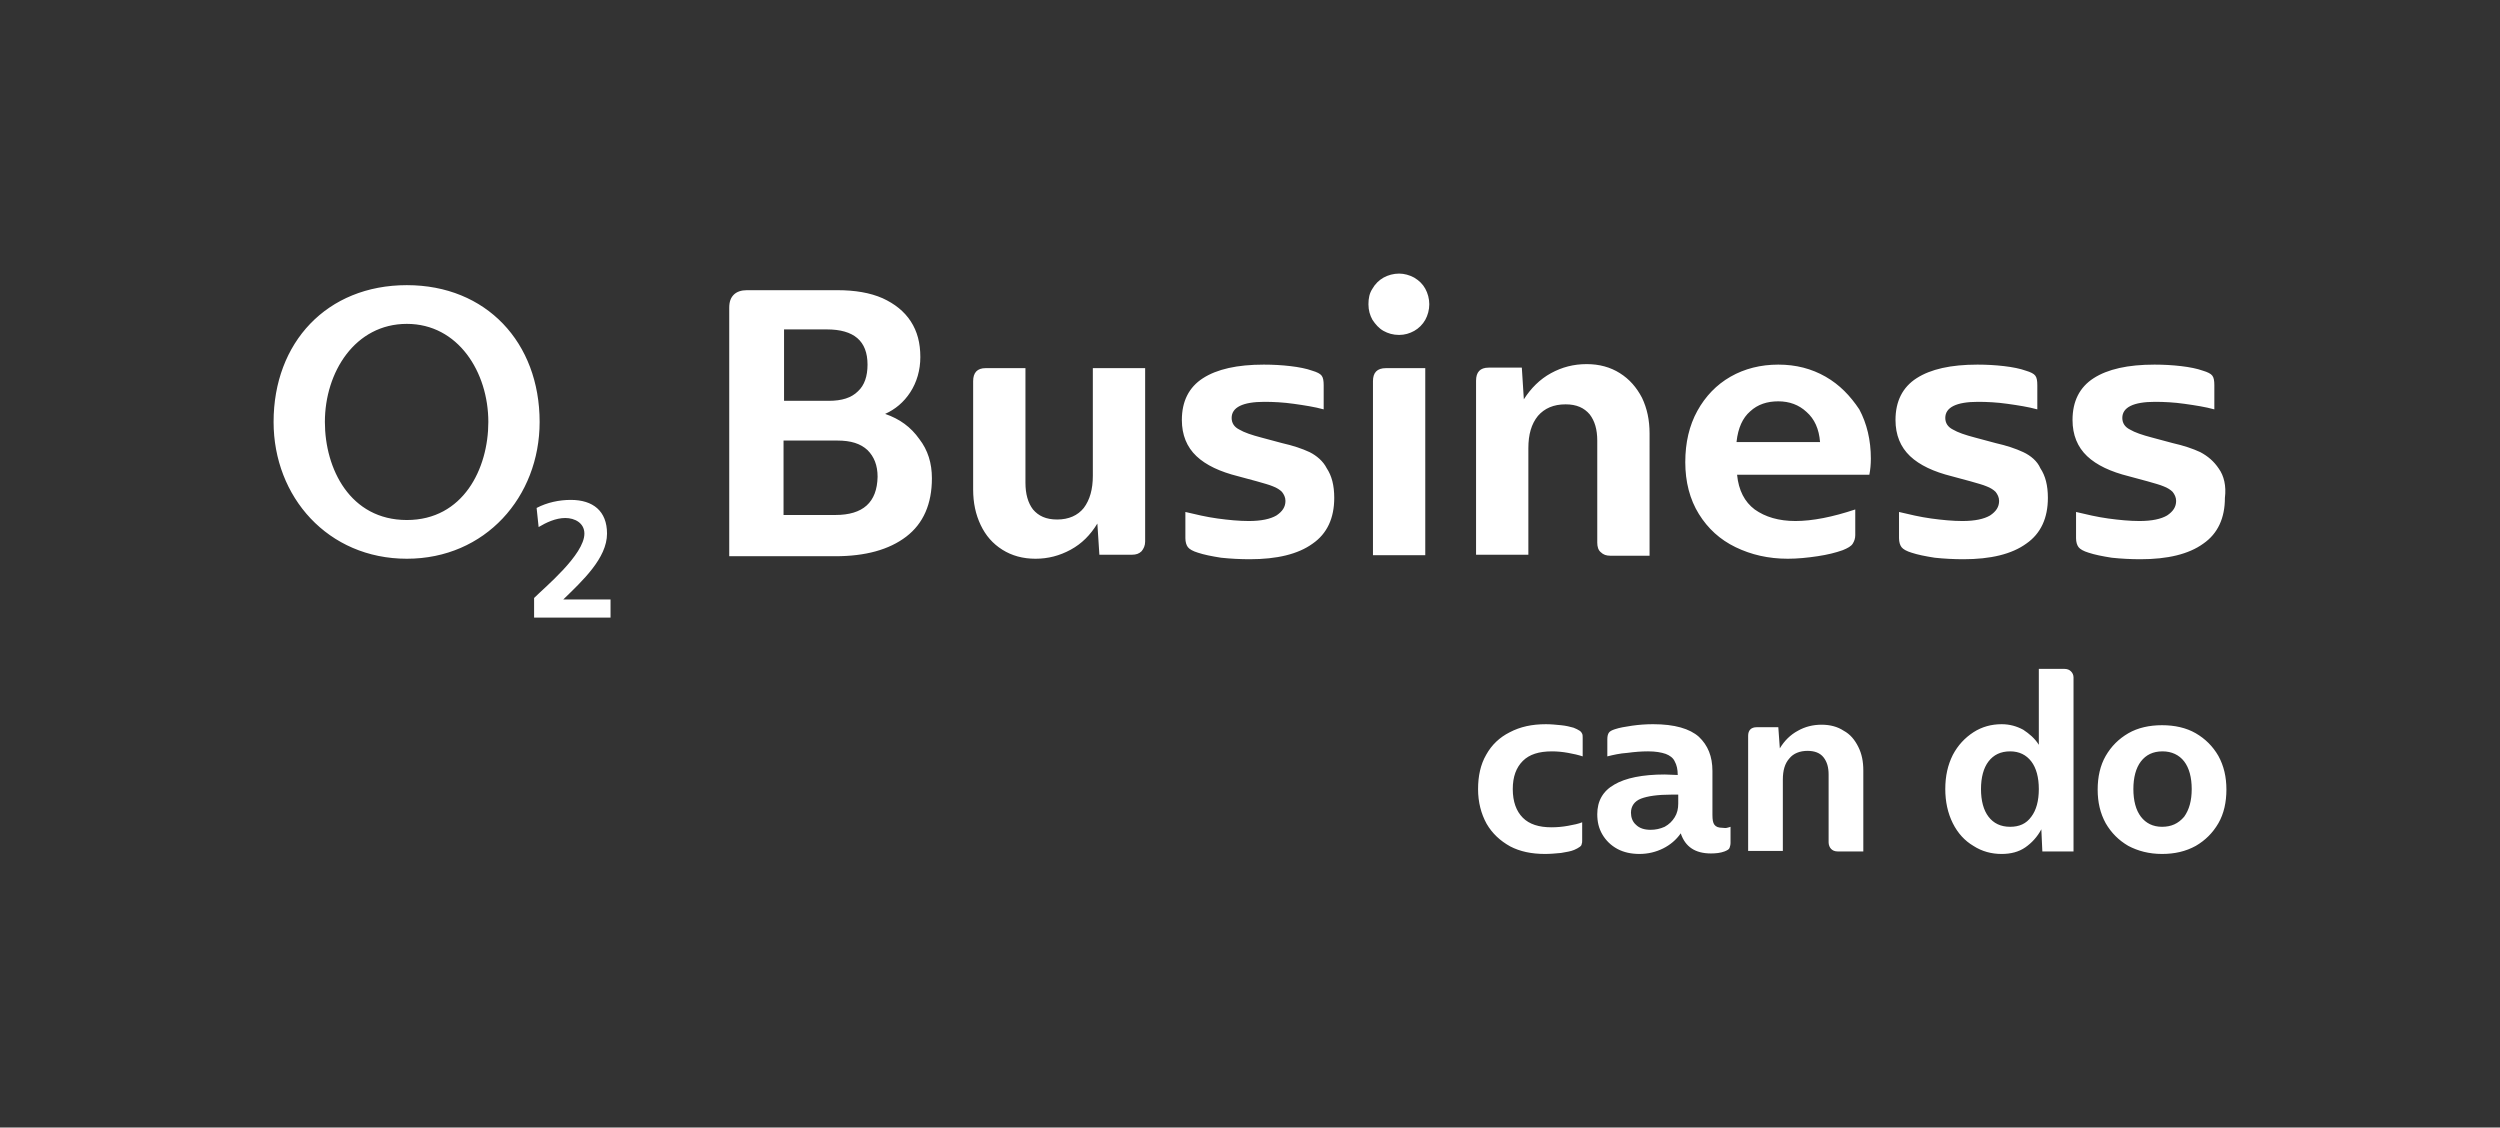 <?xml version="1.0" encoding="utf-8"?>
<!-- Generator: Adobe Illustrator 28.0.0, SVG Export Plug-In . SVG Version: 6.00 Build 0)  -->
<svg version="1.1" id="Logo_Claim_horizontal" xmlns="http://www.w3.org/2000/svg" xmlns:xlink="http://www.w3.org/1999/xlink"
	 x="0px" y="0px" viewBox="0 0 497.1 224.2" style="enable-background:new 0 0 497.1 224.2;" xml:space="preserve">
<rect x="0" y="0" width="497.1" height="224.2" fill="#333333" stroke="none"/>
<style type="text/css">
	.st0{fill:#FFFFFF;}
</style>
<path class="st0" d="M429.9,164.4c-1.8,0-3.2-0.7-4.2-2c-1-1.3-1.5-3.2-1.5-5.5c0-2.3,0.5-4.2,1.5-5.5c1-1.3,2.4-2,4.3-2
	c1.8,0,3.3,0.7,4.3,2c1,1.3,1.5,3.2,1.5,5.5c0,2.3-0.5,4.1-1.5,5.5C433.1,163.8,431.7,164.4,429.9,164.4 M429.9,169.8
	c2.5,0,4.7-0.5,6.7-1.6c1.9-1.1,3.4-2.6,4.5-4.5c1.1-1.9,1.6-4.2,1.6-6.7c0-2.5-0.5-4.7-1.6-6.7c-1.1-1.9-2.6-3.4-4.5-4.5
	c-1.9-1.1-4.2-1.6-6.7-1.6c-2.5,0-4.8,0.5-6.7,1.6c-1.9,1.1-3.4,2.6-4.5,4.5c-1.1,1.9-1.6,4.2-1.6,6.7c0,2.5,0.5,4.7,1.6,6.7
	c1.1,1.9,2.6,3.4,4.5,4.5C425.1,169.2,427.3,169.8,429.9,169.8 M399.7,164.4c-1.9,0-3.3-0.7-4.3-2c-1-1.3-1.5-3.2-1.5-5.5
	c0-2.3,0.5-4.2,1.5-5.5c1-1.3,2.4-2,4.3-2c1.8,0,3.2,0.7,4.2,2c1,1.3,1.5,3.2,1.5,5.5c0,2.3-0.5,4.2-1.5,5.5
	C402.9,163.8,401.5,164.4,399.7,164.4 M405.4,133v15.1c-0.8-1.3-1.9-2.2-3.1-3c-1.3-0.7-2.7-1.1-4.3-1.1c-2,0-3.9,0.5-5.6,1.6
	c-1.7,1.1-3.1,2.6-4.1,4.5c-1,2-1.5,4.2-1.5,6.8c0,2.5,0.5,4.8,1.5,6.8c1,2,2.4,3.5,4.1,4.5c1.7,1.1,3.6,1.6,5.6,1.6
	c1.8,0,3.4-0.4,4.7-1.3s2.4-2.1,3.2-3.6l0.2,4.4h6.2v-34.6c0-0.5-0.2-0.9-0.5-1.2c-0.3-0.3-0.7-0.5-1.3-0.5H405.4z M362.2,144.1
	c-1.7,0-3.3,0.4-4.7,1.2c-1.5,0.8-2.7,2-3.6,3.5l-0.3-4.2h-4.3c-1.1,0-1.7,0.6-1.7,1.7v22.9h6.9v-14.2c0-1.8,0.4-3.2,1.3-4.2
	c0.8-1,2.1-1.5,3.6-1.5c1.4,0,2.5,0.4,3.2,1.3c0.7,0.9,1,2,1,3.4v13.5c0,0.5,0.2,1,0.5,1.3c0.3,0.3,0.7,0.5,1.3,0.5h5.1v-16.1
	c0-1.8-0.3-3.3-1-4.7c-0.7-1.4-1.6-2.5-2.9-3.2C365.4,144.5,363.9,144.1,362.2,144.1 M328.2,165c-1.2,0-2.2-0.3-2.9-1
	c-0.7-0.6-1-1.5-1-2.4c0-1.3,0.7-2.3,2-2.8c1.3-0.5,3.3-0.8,6.1-0.8h1.3v1.8c0,1-0.2,1.9-0.7,2.7c-0.5,0.8-1.1,1.4-2,1.9
	C330.1,164.8,329.2,165,328.2,165 M342.5,164.6c-0.8,0-1.3-0.2-1.6-0.6c-0.3-0.4-0.4-1-0.4-2v-8.7c0-2.9-0.9-5.1-2.7-6.8
	c-1.8-1.6-4.8-2.5-9.1-2.5c-1.4,0-2.8,0.1-4.2,0.3c-1.4,0.2-2.5,0.4-3.4,0.7c-0.6,0.2-1,0.4-1.2,0.7s-0.3,0.7-0.3,1.3v3.4
	c1.2-0.3,2.5-0.6,4-0.7c1.5-0.2,2.8-0.3,4.1-0.3c1.5,0,2.6,0.2,3.5,0.5c0.8,0.3,1.5,0.8,1.8,1.5c0.4,0.7,0.6,1.6,0.6,2.7L331,154
	c-4.4,0-7.8,0.7-10,2c-2.3,1.3-3.4,3.3-3.4,5.9c0,1.5,0.3,2.8,1,4c0.7,1.2,1.7,2.2,3,2.9c1.3,0.7,2.8,1,4.4,1c1.7,0,3.3-0.4,4.7-1.1
	c1.4-0.7,2.6-1.7,3.5-3c0.9,2.7,2.9,4,6,4c1,0,1.9-0.1,2.7-0.4c0.5-0.2,0.9-0.4,1-0.7c0.1-0.3,0.2-0.6,0.2-1v-3.2
	c-0.2,0.1-0.4,0.1-0.7,0.2S342.8,164.6,342.5,164.6 M307.2,169.8c1.1,0,2.1-0.1,3.2-0.2c1.1-0.2,1.9-0.3,2.6-0.6
	c0.5-0.2,0.8-0.4,1.1-0.6s0.4-0.4,0.4-0.6c0.1-0.2,0.1-0.4,0.1-0.7v-3.6c-0.7,0.3-1.7,0.5-2.8,0.7c-1.1,0.2-2.2,0.3-3.3,0.3
	c-2.5,0-4.4-0.6-5.7-1.9c-1.3-1.3-2-3.2-2-5.7c0-2.5,0.7-4.3,2-5.6c1.3-1.3,3.2-1.9,5.8-1.9c1,0,2.1,0.1,3.2,0.3
	c1.1,0.2,2,0.4,2.9,0.7v-3.7c0-0.3,0-0.6-0.1-0.8c-0.1-0.2-0.2-0.4-0.5-0.6c-0.3-0.2-0.7-0.4-1.2-0.6c-0.7-0.2-1.5-0.4-2.5-0.5
	c-1-0.1-2-0.2-3-0.2c-2.8,0-5.1,0.5-7.2,1.6c-2,1-3.6,2.5-4.7,4.5c-1.1,1.9-1.6,4.2-1.6,6.8c0,2.6,0.6,4.9,1.7,6.9
	c1.1,1.9,2.7,3.4,4.7,4.5C302.2,169.3,304.5,169.8,307.2,169.8 M441.2,93.2c-1-1.5-2.2-2.5-3.7-3.3c-1.5-0.7-3.3-1.3-5.5-1.8
	l-4.1-1.1c-1.9-0.5-3.4-1-4.4-1.6c-1-0.5-1.5-1.3-1.5-2.3c0-2.1,2.2-3.2,6.5-3.2c1.8,0,3.8,0.1,5.9,0.4c2.1,0.3,4.1,0.6,5.9,1.1
	v-4.8c0-0.9-0.1-1.5-0.4-1.9c-0.3-0.4-0.9-0.7-1.9-1c-1.1-0.4-2.6-0.7-4.3-0.9c-1.7-0.2-3.5-0.3-5.3-0.3c-5.3,0-9.3,0.9-12.1,2.7
	c-2.8,1.8-4.2,4.6-4.2,8.3c0,3,1,5.4,2.9,7.2c1.9,1.8,4.7,3.1,8.3,4l3.7,1c1.4,0.4,2.5,0.7,3.2,1c0.8,0.3,1.4,0.7,1.8,1.1
	c0.4,0.5,0.7,1.1,0.7,1.8c0,1.2-0.6,2.1-1.8,2.9c-1.2,0.7-3,1.1-5.5,1.1c-1.9,0-4-0.2-6.2-0.5c-2.2-0.3-4.3-0.8-6.4-1.3v5.2
	c0,0.8,0.2,1.4,0.5,1.8c0.3,0.4,1,0.8,2,1.1c1.2,0.4,2.7,0.7,4.6,1c1.9,0.2,3.8,0.3,5.7,0.3c5.4,0,9.6-1,12.5-3.1
	c2.9-2,4.3-5.1,4.3-9.1C442.7,96.6,442.2,94.6,441.2,93.2z M402.3,89.9c-1.5-0.7-3.3-1.3-5.5-1.8l-4.1-1.1c-1.9-0.5-3.4-1-4.4-1.6
	c-1-0.5-1.5-1.3-1.5-2.3c0-2.1,2.2-3.2,6.5-3.2c1.8,0,3.8,0.1,5.9,0.4c2.1,0.3,4.1,0.6,5.9,1.1v-4.8c0-0.9-0.1-1.5-0.4-1.9
	c-0.3-0.4-0.9-0.7-1.9-1c-1.1-0.4-2.6-0.7-4.3-0.9c-1.7-0.2-3.5-0.3-5.3-0.3c-5.3,0-9.3,0.9-12.1,2.7c-2.8,1.8-4.2,4.6-4.2,8.3
	c0,3,1,5.4,2.9,7.2c1.9,1.8,4.7,3.1,8.3,4l3.7,1c1.4,0.4,2.5,0.7,3.2,1c0.8,0.3,1.4,0.7,1.8,1.1c0.4,0.5,0.7,1.1,0.7,1.8
	c0,1.2-0.6,2.1-1.8,2.9c-1.2,0.7-3,1.1-5.5,1.1c-1.9,0-4-0.2-6.2-0.5c-2.2-0.3-4.3-0.8-6.4-1.3v5.2c0,0.8,0.2,1.4,0.5,1.8
	c0.3,0.4,1,0.8,2,1.1c1.2,0.4,2.7,0.7,4.6,1c1.9,0.2,3.8,0.3,5.7,0.3c5.4,0,9.6-1,12.5-3.1c2.9-2,4.3-5.1,4.3-9.1
	c0-2.5-0.5-4.4-1.5-5.9C405.1,91.7,403.8,90.6,402.3,89.9z M363,74.9c-2.8-1.6-5.9-2.4-9.4-2.4c-3.5,0-6.7,0.8-9.5,2.4
	c-2.8,1.6-5,3.9-6.6,6.8c-1.6,2.9-2.4,6.3-2.4,10.2c0,3.9,0.9,7.4,2.7,10.3c1.8,2.9,4.2,5.1,7.3,6.6c3.1,1.5,6.5,2.3,10.4,2.3
	c1.9,0,3.9-0.2,5.9-0.5c2-0.3,3.6-0.7,5-1.2c1-0.4,1.7-0.8,2-1.3c0.3-0.5,0.5-1,0.5-1.7v-5.1c-4.5,1.5-8.5,2.3-11.9,2.3
	c-3.3,0-6-0.8-8.1-2.3c-2-1.5-3.2-3.8-3.5-6.9h26.3c0.2-1,0.3-2.1,0.3-3.2c0-3.7-0.8-7-2.3-9.8C367.9,78.7,365.8,76.5,363,74.9z
	 M345.3,87.8c0.3-2.7,1.2-4.7,2.7-6c1.5-1.4,3.4-2,5.6-2c2.2,0,4.1,0.7,5.6,2.1c1.6,1.4,2.5,3.4,2.7,6H345.3z M322.1,74.2
	c-1.9-1.2-4.1-1.8-6.6-1.8c-2.6,0-4.9,0.6-7.1,1.8c-2.2,1.2-4,3-5.4,5.2l-0.4-6.3H296c-1.7,0-2.5,0.9-2.5,2.6v34.6h10.4V89.1
	c0-2.7,0.6-4.8,1.9-6.4c1.3-1.5,3.1-2.3,5.5-2.3c2.2,0,3.7,0.7,4.8,2c1,1.3,1.5,3,1.5,5.2v20.3c0,0.8,0.2,1.5,0.7,1.9
	c0.5,0.5,1.1,0.7,1.9,0.7h7.8V86.2c0-2.7-0.5-5-1.5-7.1C325.4,77,324,75.4,322.1,74.2z M273,75.8v34.6h10.4V73.2h-7.8
	C273.8,73.2,273,74.1,273,75.8z M281.2,55.2c-0.9-0.5-2-0.8-3-0.8c-1.1,0-2.2,0.3-3.1,0.8c-0.9,0.5-1.7,1.3-2.2,2.2
	c-0.6,0.9-0.8,1.9-0.8,3.1c0,1.2,0.3,2.2,0.8,3.1c0.6,0.9,1.3,1.7,2.2,2.2c0.9,0.5,1.9,0.8,3.1,0.8c1.1,0,2.1-0.3,3-0.8
	c0.9-0.5,1.7-1.3,2.2-2.2c0.5-0.9,0.8-2,0.8-3.1c0-1.1-0.3-2.2-0.8-3.1C282.9,56.5,282.2,55.8,281.2,55.2z M260.4,89.9
	c-1.5-0.7-3.3-1.3-5.5-1.8l-4.1-1.1c-1.9-0.5-3.4-1-4.4-1.6c-1-0.5-1.5-1.3-1.5-2.3c0-2.1,2.2-3.2,6.5-3.2c1.8,0,3.8,0.1,5.9,0.4
	c2.1,0.3,4.1,0.6,5.9,1.1v-4.8c0-0.9-0.1-1.5-0.4-1.9c-0.3-0.4-0.9-0.7-1.9-1c-1.1-0.4-2.6-0.7-4.3-0.9c-1.7-0.2-3.5-0.3-5.3-0.3
	c-5.3,0-9.3,0.9-12.1,2.7c-2.8,1.8-4.2,4.6-4.2,8.3c0,3,1,5.4,2.9,7.2c1.9,1.8,4.7,3.1,8.3,4l3.7,1c1.4,0.4,2.5,0.7,3.2,1
	c0.8,0.3,1.4,0.7,1.8,1.1c0.4,0.5,0.7,1.1,0.7,1.8c0,1.2-0.6,2.1-1.8,2.9c-1.2,0.7-3,1.1-5.5,1.1c-1.9,0-4-0.2-6.2-0.5
	c-2.2-0.3-4.3-0.8-6.4-1.3v5.2c0,0.8,0.2,1.4,0.5,1.8c0.3,0.4,1,0.8,2,1.1c1.2,0.4,2.7,0.7,4.6,1c1.9,0.2,3.8,0.3,5.7,0.3
	c5.4,0,9.6-1,12.5-3.1c2.9-2,4.3-5.1,4.3-9.1c0-2.5-0.5-4.4-1.5-5.9C263.1,91.7,261.8,90.6,260.4,89.9z M217.3,94.6
	c0,2.7-0.6,4.8-1.8,6.4c-1.2,1.5-3,2.3-5.3,2.3c-2.2,0-3.7-0.7-4.8-2c-1-1.3-1.5-3.1-1.5-5.3V73.2H196c-1.7,0-2.5,0.9-2.5,2.6v21.5
	c0,2.7,0.5,5,1.5,7.1c1,2.1,2.4,3.7,4.3,4.9c1.9,1.2,4.1,1.8,6.6,1.8c2.5,0,4.8-0.6,7-1.8c2.2-1.2,3.9-2.9,5.3-5.2l0.4,6.2h6.5
	c0.8,0,1.4-0.2,1.9-0.7c0.4-0.5,0.7-1.1,0.7-1.9V73.2h-10.4V94.6z M176,82.3c2-0.9,3.7-2.3,5-4.3c1.3-2,2-4.4,2-7
	c0-2.8-0.6-5.1-1.9-7.1c-1.3-2-3.2-3.5-5.6-4.6c-2.5-1.1-5.5-1.6-9-1.6h-18c-1.1,0-2,0.3-2.6,0.9c-0.6,0.6-0.9,1.4-0.9,2.6v49.4
	h21.1c6,0,10.7-1.3,14.1-3.9c3.4-2.6,5.1-6.5,5.1-11.6c0-3-0.8-5.6-2.5-7.8C181.1,84.9,178.9,83.3,176,82.3z M155.8,65.5h8.6
	c5.4,0,8.1,2.3,8.1,7c0,2.3-0.6,4.1-1.9,5.3c-1.3,1.3-3.2,1.9-5.8,1.9h-8.9V65.5z M166.1,102.4h-10.3V87.6h10.7c2.7,0,4.6,0.6,6,1.9
	c1.3,1.3,2,3,2,5.3C174.4,99.9,171.6,102.4,166.1,102.4z M80.9,56.7c-15.9,0-26.5,11.4-26.5,27.2c0,14.9,10.8,27.2,26.5,27.2
	c15.6,0,26.4-12.3,26.4-27.2C107.3,68.1,96.7,56.7,80.9,56.7z M80.9,103.4c-11.3,0-16.3-10.2-16.3-19.5c0-9.9,6-19.5,16.3-19.5
	c10.2,0,16.2,9.6,16.2,19.5C97.1,93.2,92.1,103.4,80.9,103.4z M121.5,122.8h-15.3v-3.9c2.1-2.1,10-8.6,10-12.8
	c0-2.1-1.9-3.1-3.8-3.1c-1.9,0-3.8,0.9-5.3,1.8l-0.4-3.8c2.1-1.1,4.5-1.6,6.8-1.6c4.4,0,7.2,2.2,7.2,6.7c0,4.9-4.9,9.4-8.7,13.1h9.4
	V122.8L121.5,122.8z"/>
</svg>
